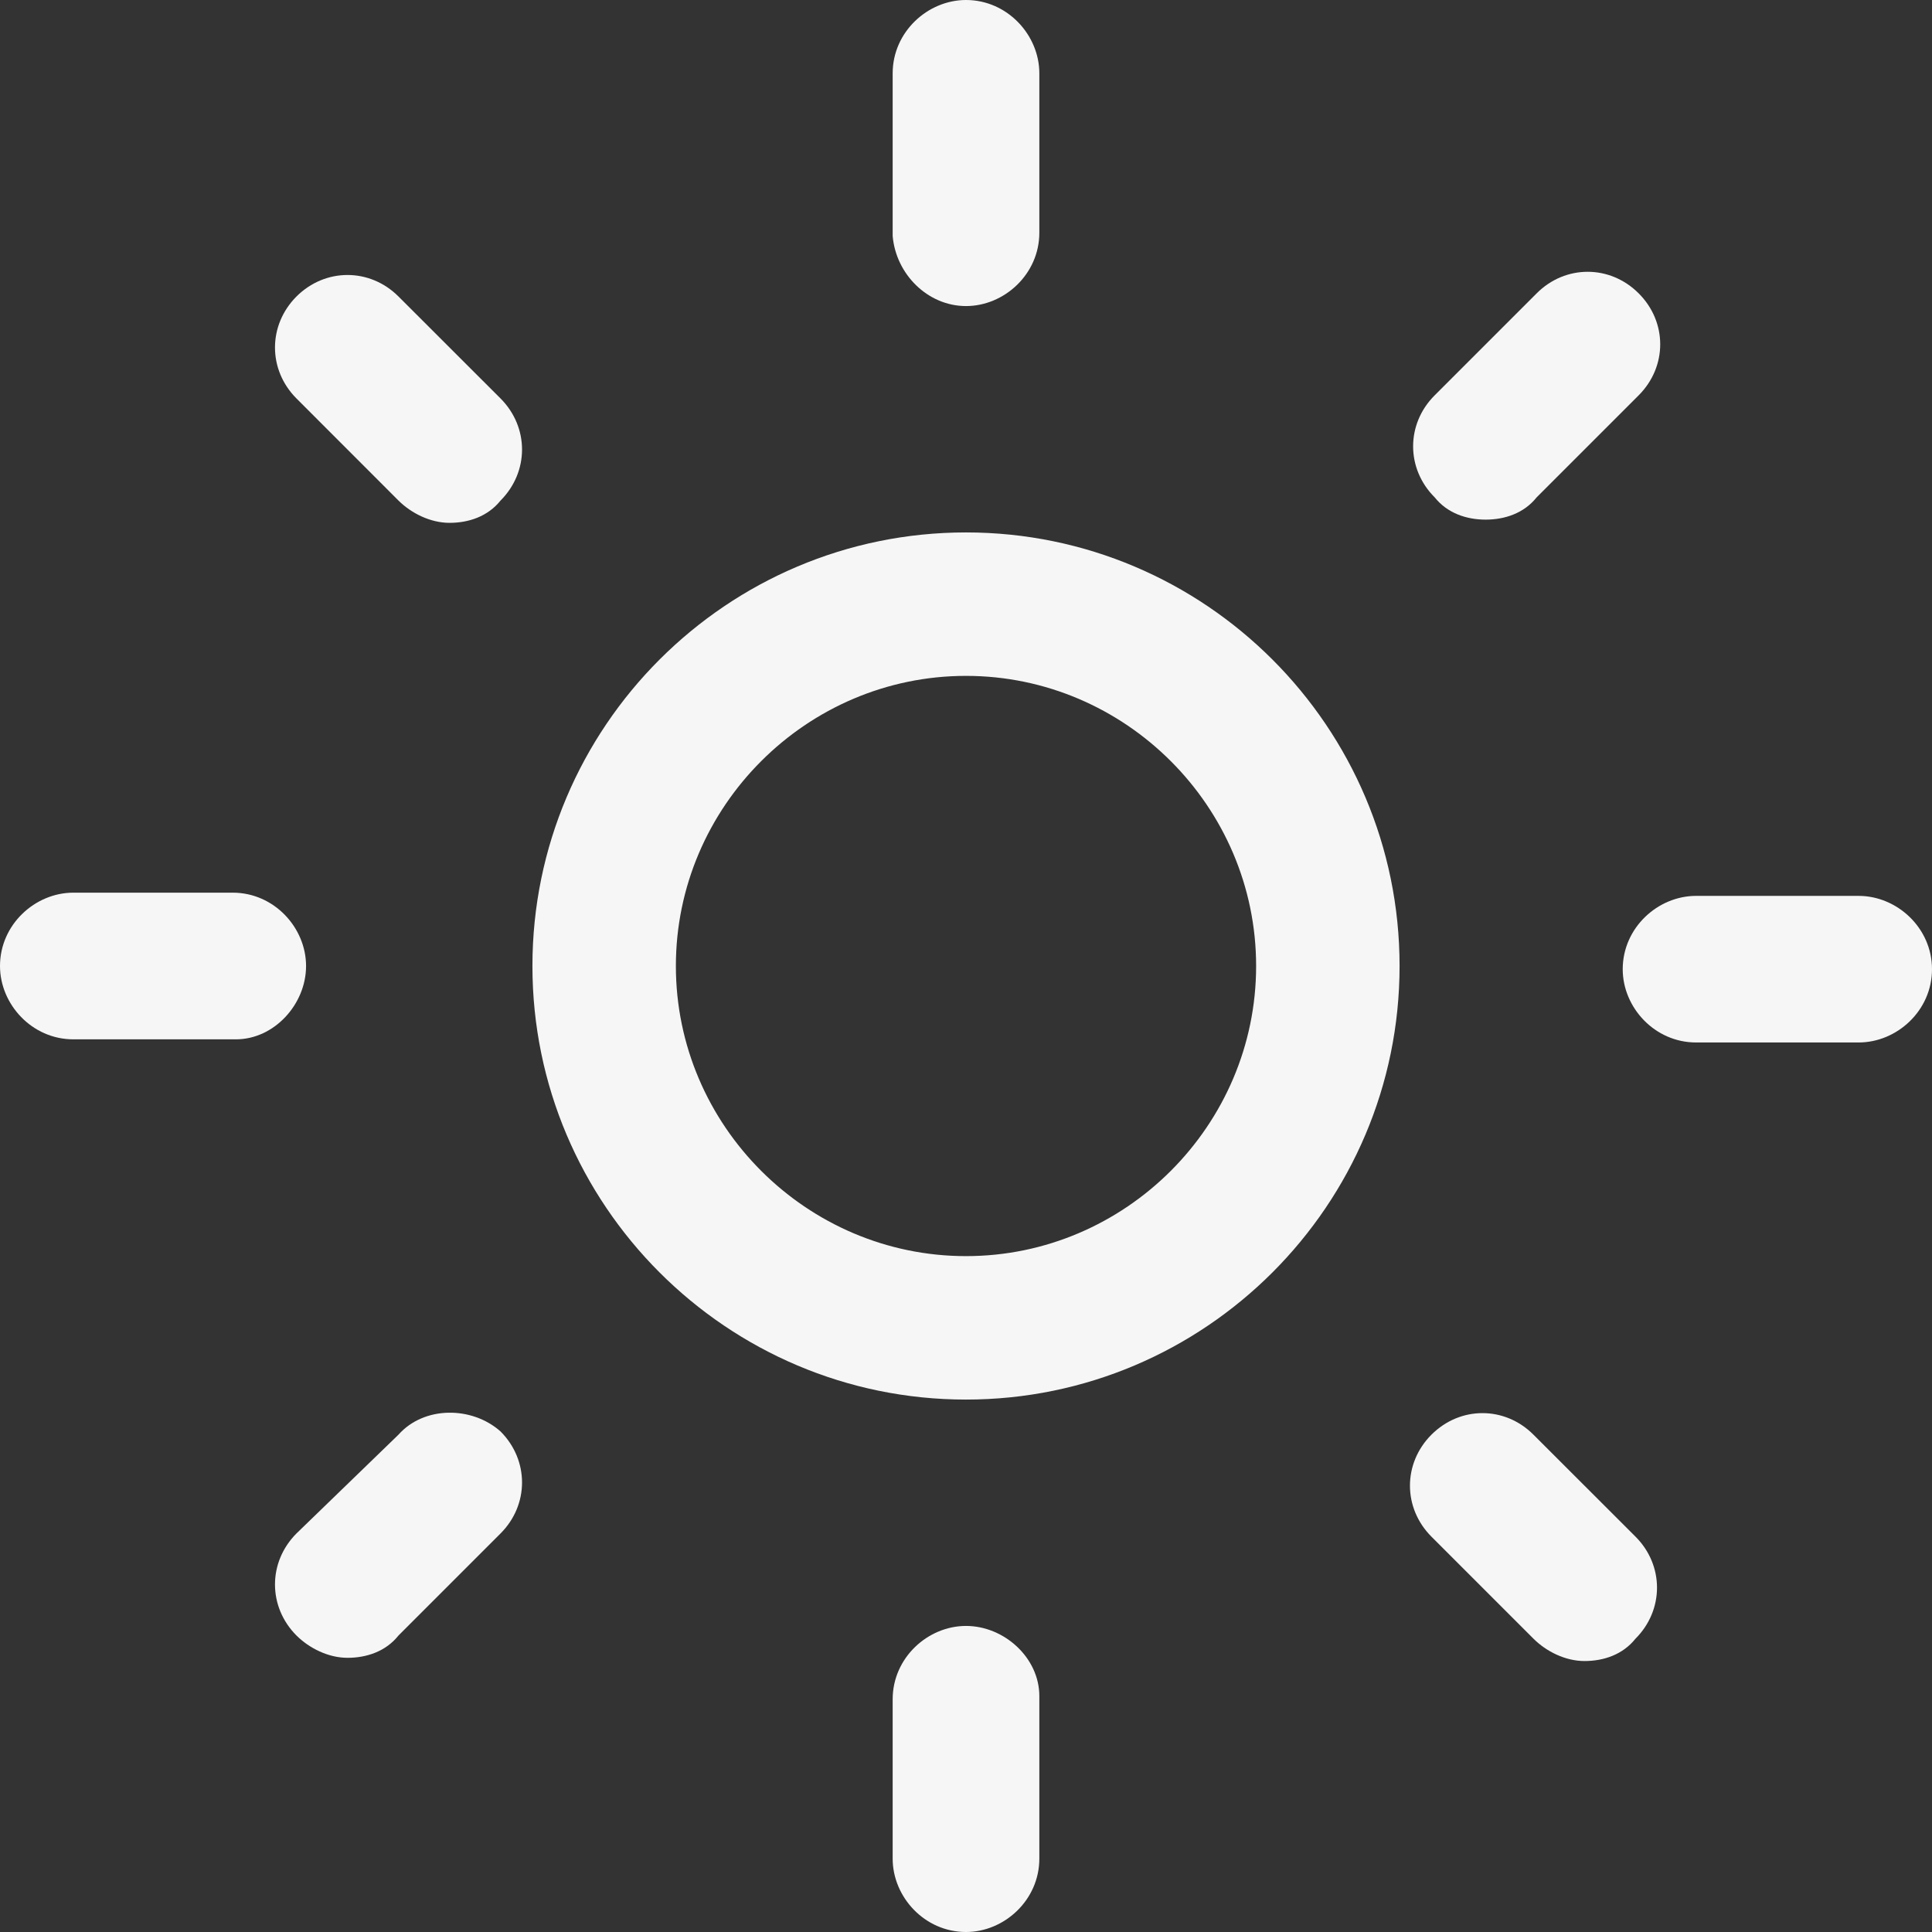 <?xml version="1.0" encoding="utf-8"?>
<svg xmlns="http://www.w3.org/2000/svg" fill="none" height="100%" overflow="visible" preserveAspectRatio="none" style="display: block;" viewBox="0 0 24 24" width="100%">
<rect x="0" y="0" width="24" height="24" fill="#333333" stroke="none"/>
<g id="Vector">
<path d="M12 6.614C9.03 6.614 6.614 9.03 6.614 12C6.614 14.97 9.03 17.386 12 17.386C14.97 17.386 17.386 14.97 17.386 12C17.386 9.03 14.97 6.614 12 6.614ZM12 15.604C10.02 15.604 8.396 13.98 8.396 12C8.396 10.02 10.02 8.396 12 8.396C13.98 8.396 15.604 10.02 15.604 12C15.604 13.98 13.98 15.604 12 15.604Z" fill="#F6F6F6"/>
<path d="M12 3.802C12.475 3.802 12.911 3.406 12.911 2.891V0.911C12.911 0.436 12.515 0 12 0C11.525 0 11.089 0.396 11.089 0.911V2.931C11.129 3.406 11.525 3.802 12 3.802Z" fill="#F6F6F6"/>
<path d="M12 20.198C11.525 20.198 11.089 20.594 11.089 21.109V23.089C11.089 23.564 11.485 24 12 24C12.475 24 12.911 23.604 12.911 23.089V21.069C12.911 20.594 12.475 20.198 12 20.198Z" fill="#F6F6F6"/>
<path d="M18.455 6.455C18.693 6.455 18.931 6.376 19.089 6.178L20.356 4.911C20.713 4.554 20.713 4 20.356 3.644C20 3.287 19.445 3.287 19.089 3.644L17.822 4.911C17.465 5.267 17.465 5.822 17.822 6.178C17.98 6.376 18.218 6.455 18.455 6.455Z" fill="#F6F6F6"/>
<path d="M4.95 17.822L3.683 19.049C3.327 19.406 3.327 19.96 3.683 20.317C3.842 20.475 4.079 20.594 4.317 20.594C4.554 20.594 4.792 20.515 4.95 20.317L6.218 19.049C6.574 18.693 6.574 18.139 6.218 17.782C5.861 17.465 5.267 17.465 4.95 17.822Z" fill="#F6F6F6"/>
<path d="M23.089 11.129H21.069C20.594 11.129 20.158 11.525 20.158 12.04C20.158 12.515 20.555 12.95 21.069 12.95H23.089C23.564 12.95 24 12.555 24 12.04C24 11.525 23.564 11.129 23.089 11.129Z" fill="#F6F6F6"/>
<path d="M3.802 12C3.802 11.525 3.406 11.089 2.891 11.089H0.911C0.436 11.089 0 11.485 0 12C0 12.475 0.396 12.911 0.911 12.911H2.931C3.406 12.911 3.802 12.475 3.802 12Z" fill="#F6F6F6"/>
<path d="M19.049 17.822C18.693 17.465 18.139 17.465 17.782 17.822C17.426 18.178 17.426 18.733 17.782 19.089L19.049 20.356C19.208 20.515 19.445 20.634 19.683 20.634C19.921 20.634 20.158 20.555 20.317 20.356C20.673 20 20.673 19.445 20.317 19.089L19.049 17.822Z" fill="#F6F6F6"/>
<path d="M4.95 3.683C4.594 3.327 4.04 3.327 3.683 3.683C3.327 4.04 3.327 4.594 3.683 4.95L4.95 6.218C5.109 6.376 5.347 6.495 5.584 6.495C5.822 6.495 6.059 6.416 6.218 6.218C6.574 5.861 6.574 5.307 6.218 4.95L4.95 3.683Z" fill="#F6F6F6"/>
</g>
</svg>